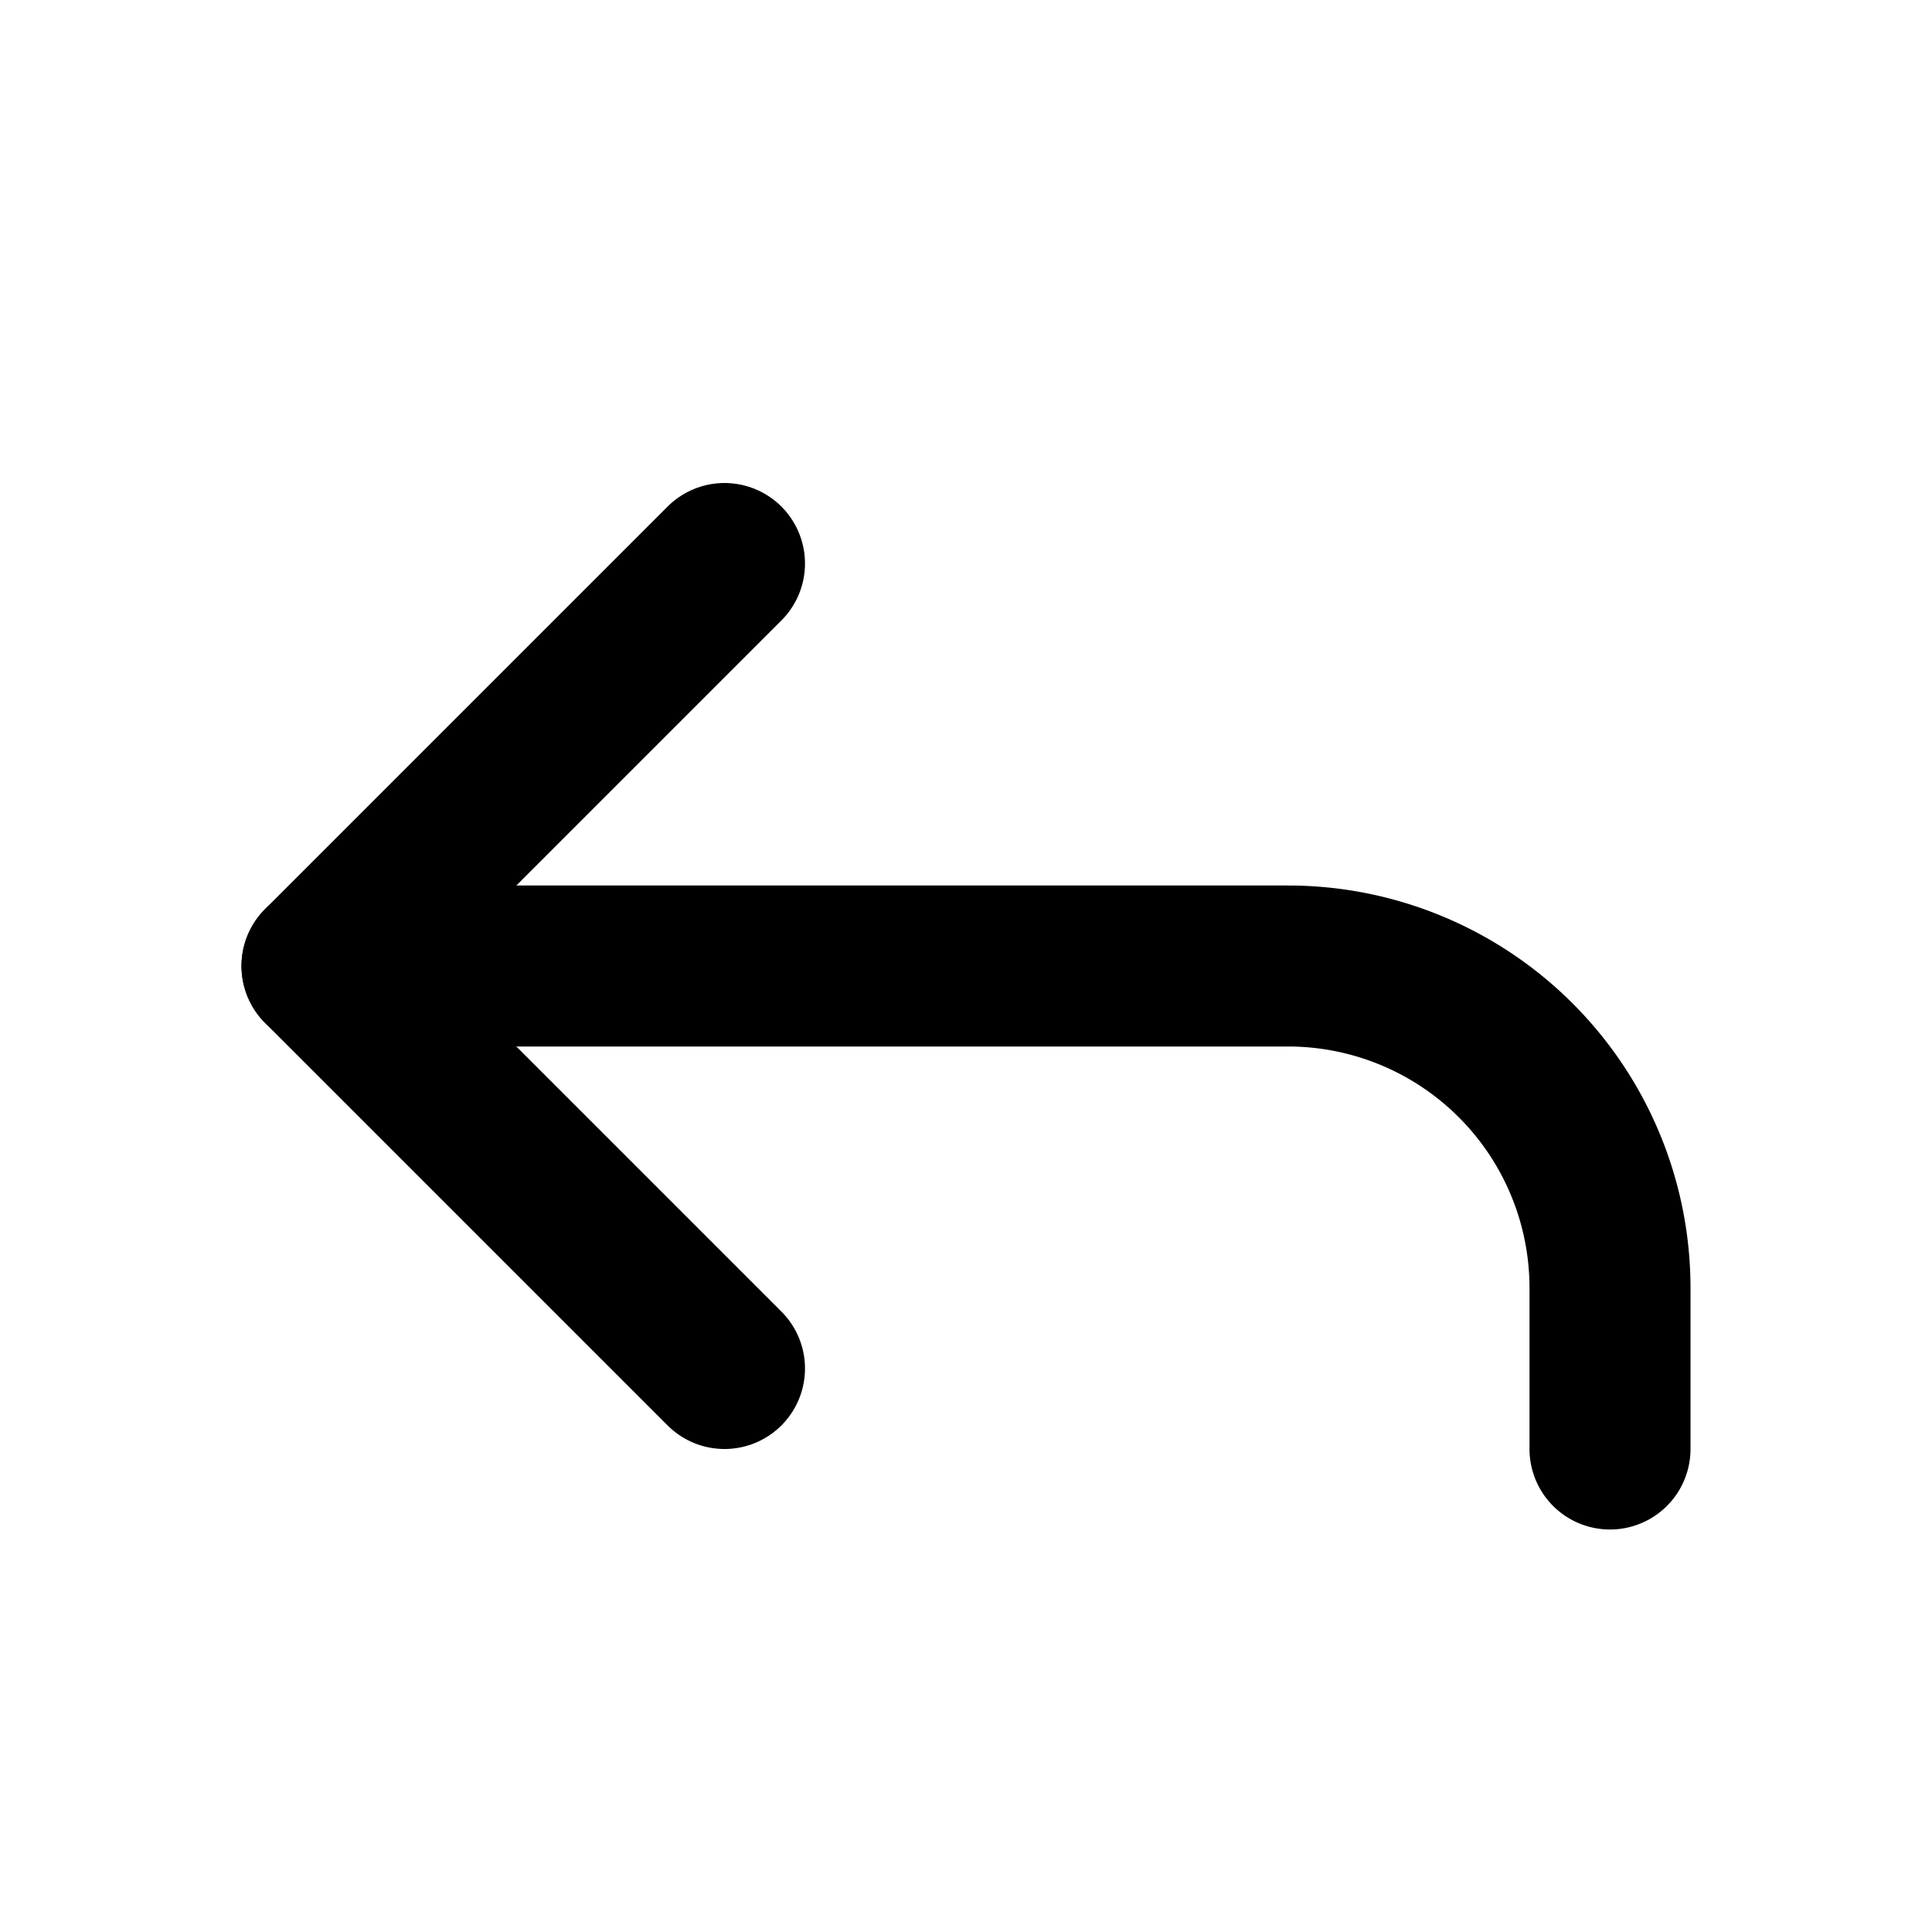 <svg
    xmlns="http://www.w3.org/2000/svg"
    width="24"
    height="24"
    viewBox="0 0 24 24"
    fill="none"
    stroke="currentColor"
    stroke-width="2"
    stroke-linecap="round"
    stroke-linejoin="round"
>
    <path vector-effect="non-scaling-stroke" d="M20 18v-2a4 4 0 0 0-4-4H4" />
    <path vector-effect="non-scaling-stroke" d="m9 17-5-5 5-5" />
</svg>
